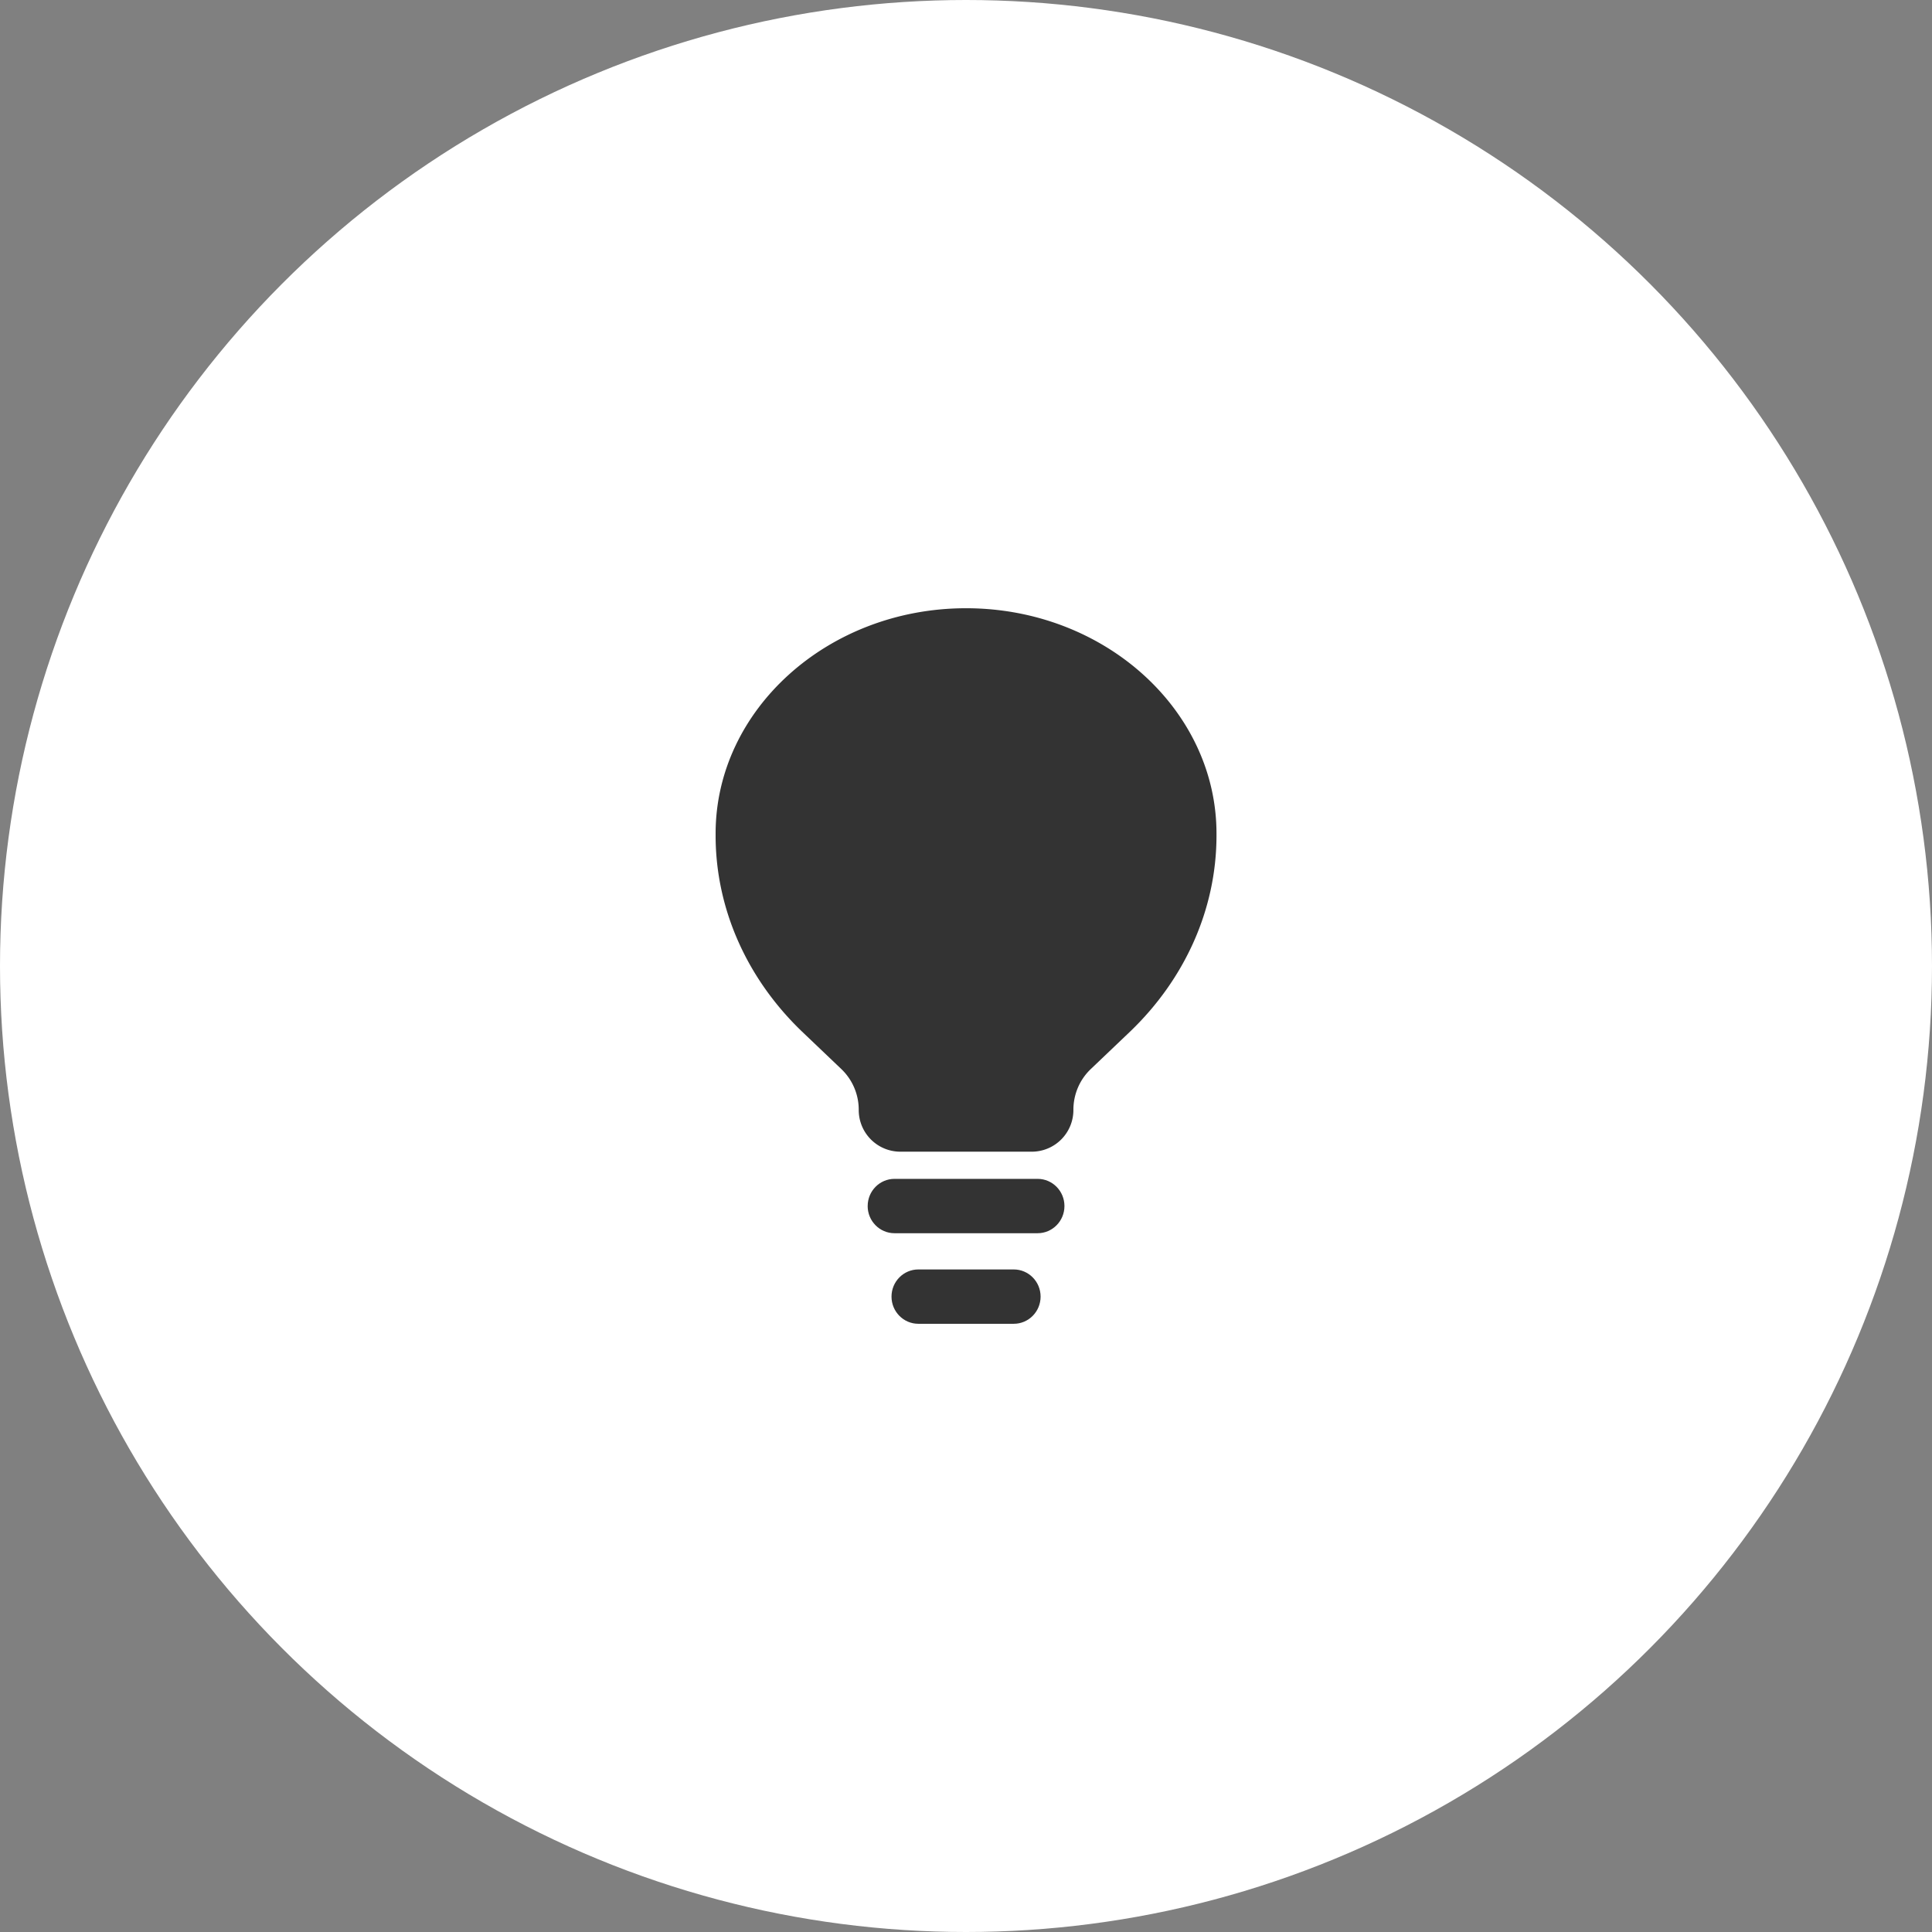 <svg xmlns="http://www.w3.org/2000/svg" width="90" height="90" fill="none"><rect width="100%" height="100%" fill="#808080" stroke="none"/><circle cx="45" cy="45" r="45" fill="#fff"/><path fill="#333" fill-rule="evenodd" d="M40.42 56.182c0-.699.559-1.266 1.25-1.266h6.666c.69 0 1.25.567 1.25 1.266 0 .7-.56 1.266-1.25 1.266h-6.667c-.69 0-1.25-.567-1.25-1.266Zm1.11 4.22c0-.7.56-1.266 1.25-1.266h4.445c.69 0 1.25.566 1.25 1.265 0 .7-.56 1.266-1.25 1.266H42.78c-.69 0-1.25-.566-1.25-1.266Z" clip-rule="evenodd"/><path fill="#333" d="m37.354 48.048 1.84 1.754a2.62 2.62 0 0 1 .809 1.896 1.94 1.94 0 0 0 1.928 1.952h6.143a1.94 1.94 0 0 0 1.929-1.952c0-.718.292-1.404.809-1.896l1.84-1.754c2.568-2.467 4.003-5.708 4.017-9.078v-.141c0-5.758-5.223-10.495-11.666-10.495-6.444 0-11.667 4.737-11.667 10.495v.141c.014 3.37 1.449 6.61 4.018 9.078Z"/></svg>
